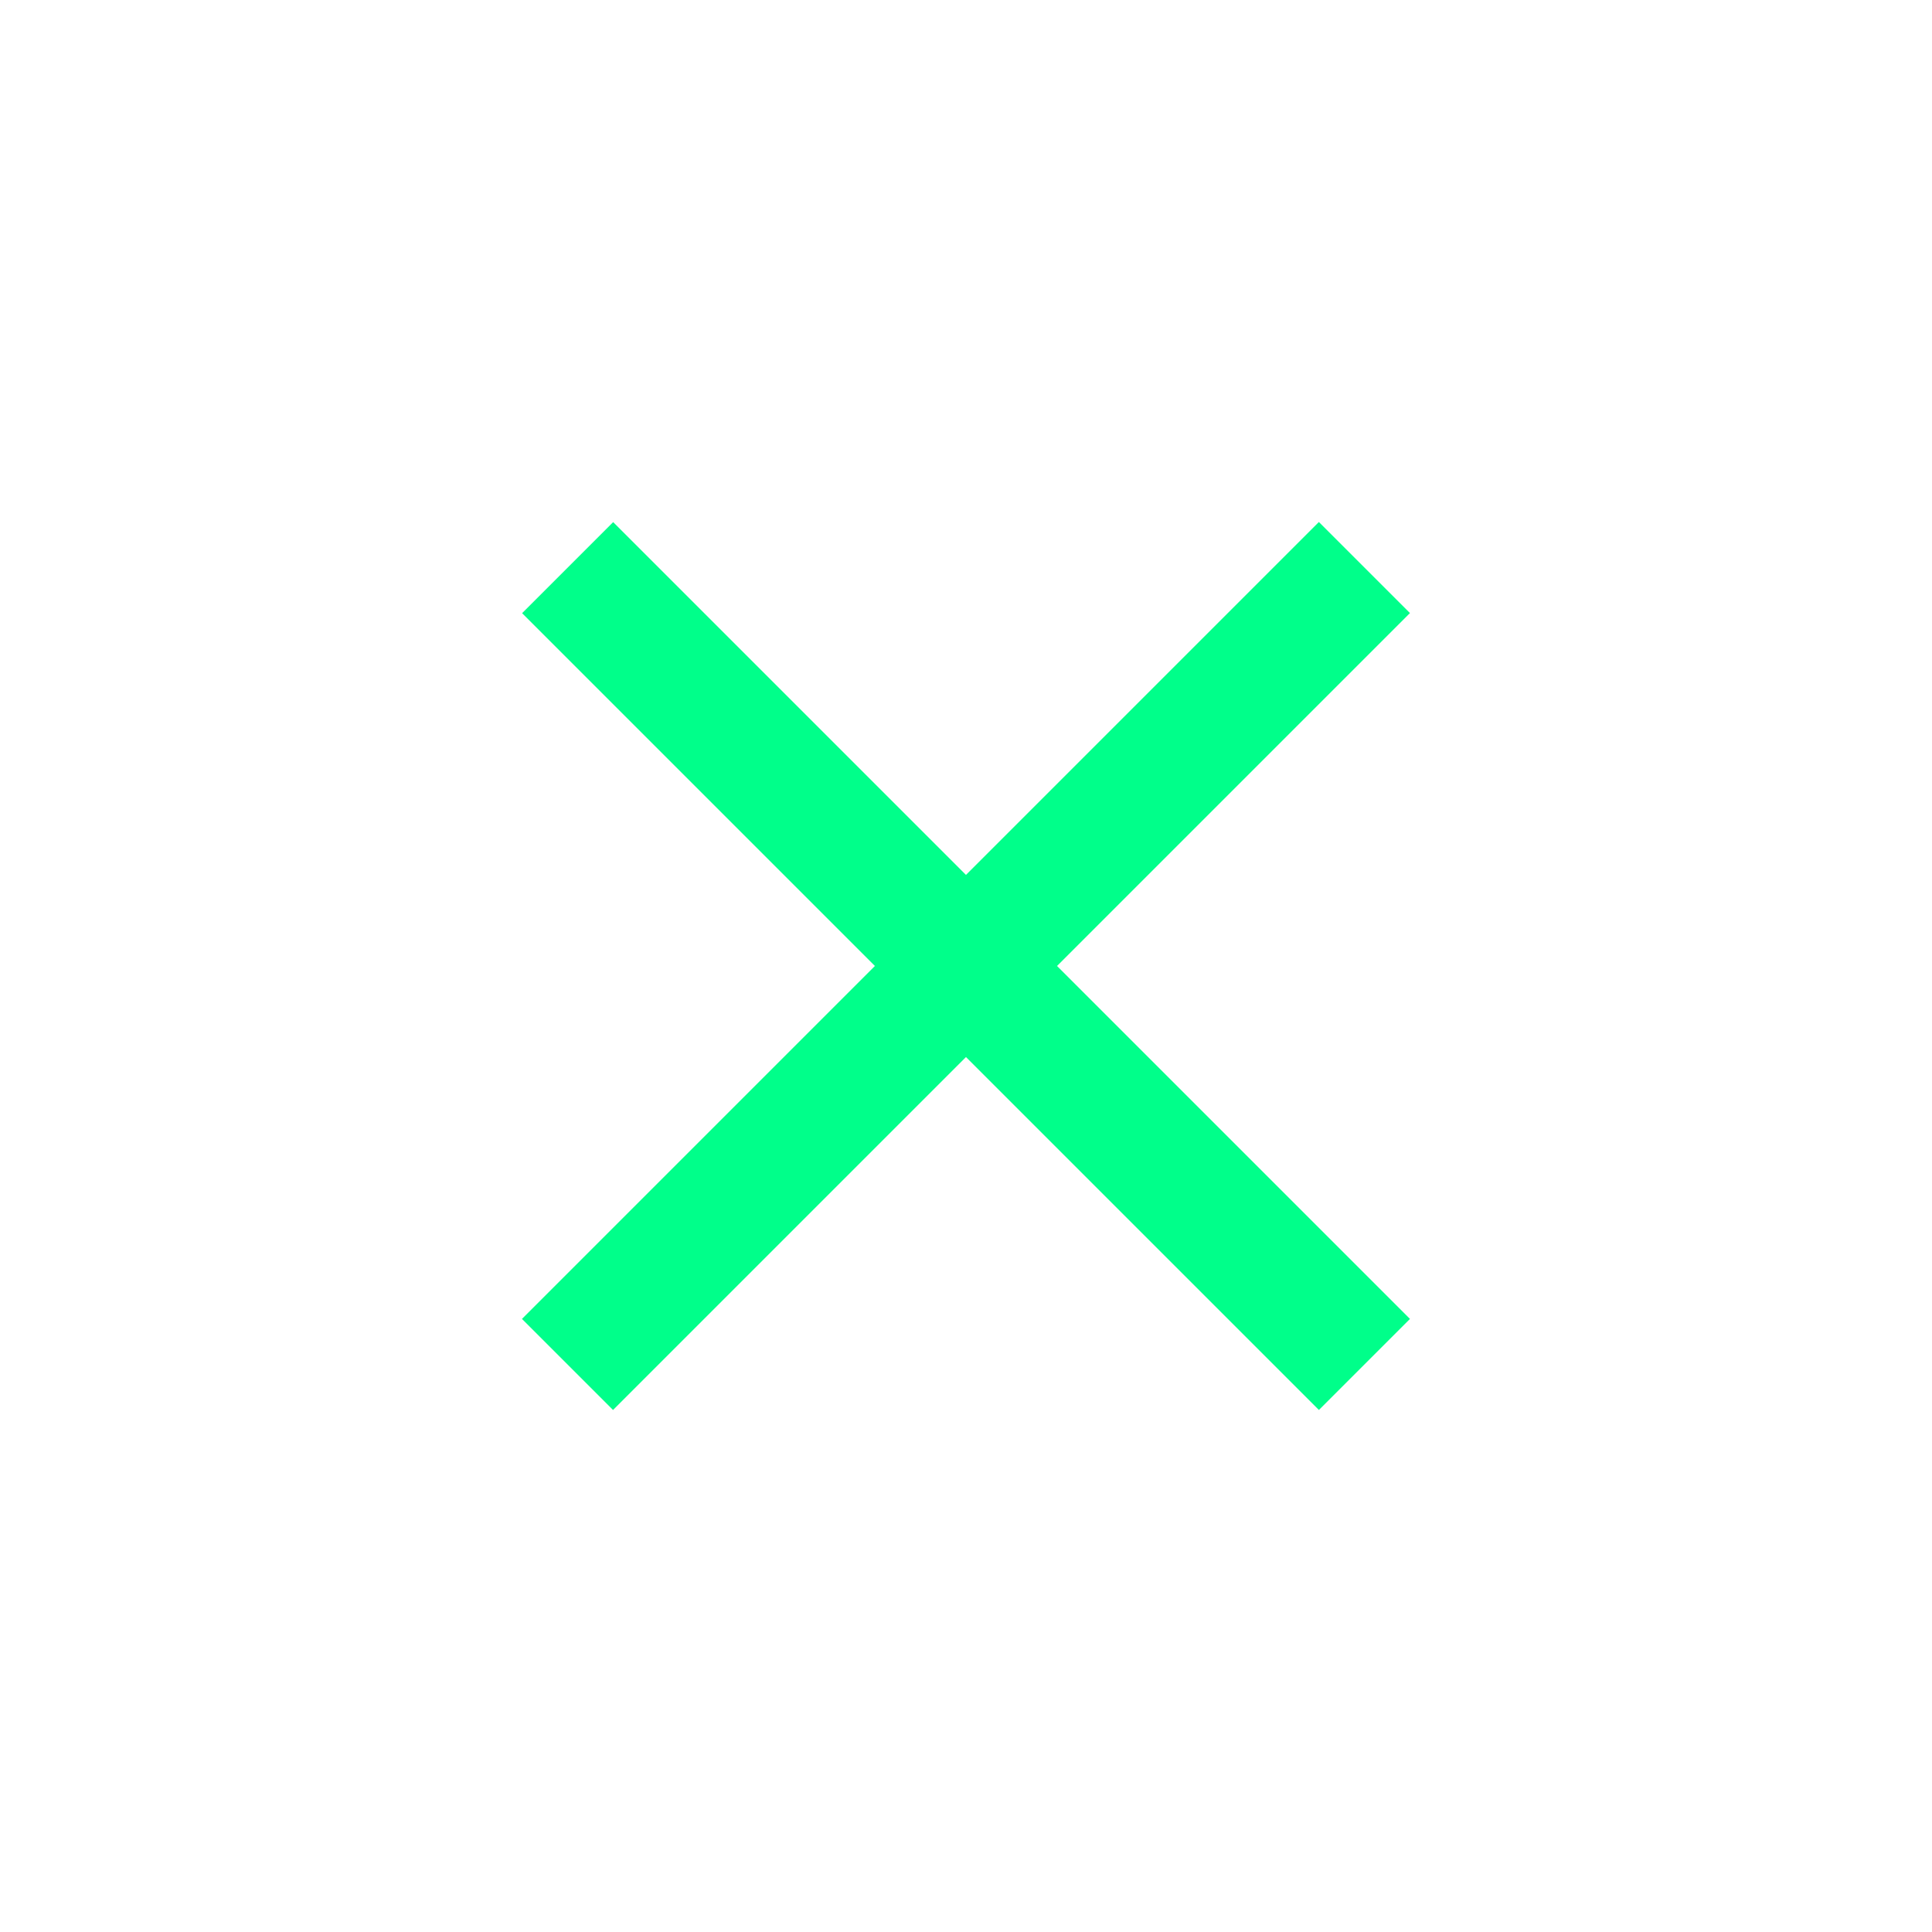 <svg width="24" height="24" viewBox="0 0 24 24" fill="none" xmlns="http://www.w3.org/2000/svg">
<rect x="6.484" y="16.384" width="14" height="1.6" transform="rotate(-45 6.484 16.384)" fill="#00FF8A"/>
<rect width="14" height="1.6" transform="matrix(-0.707 -0.707 -0.707 0.707 17.515 16.384)" fill="#00FF8A"/>
</svg>
